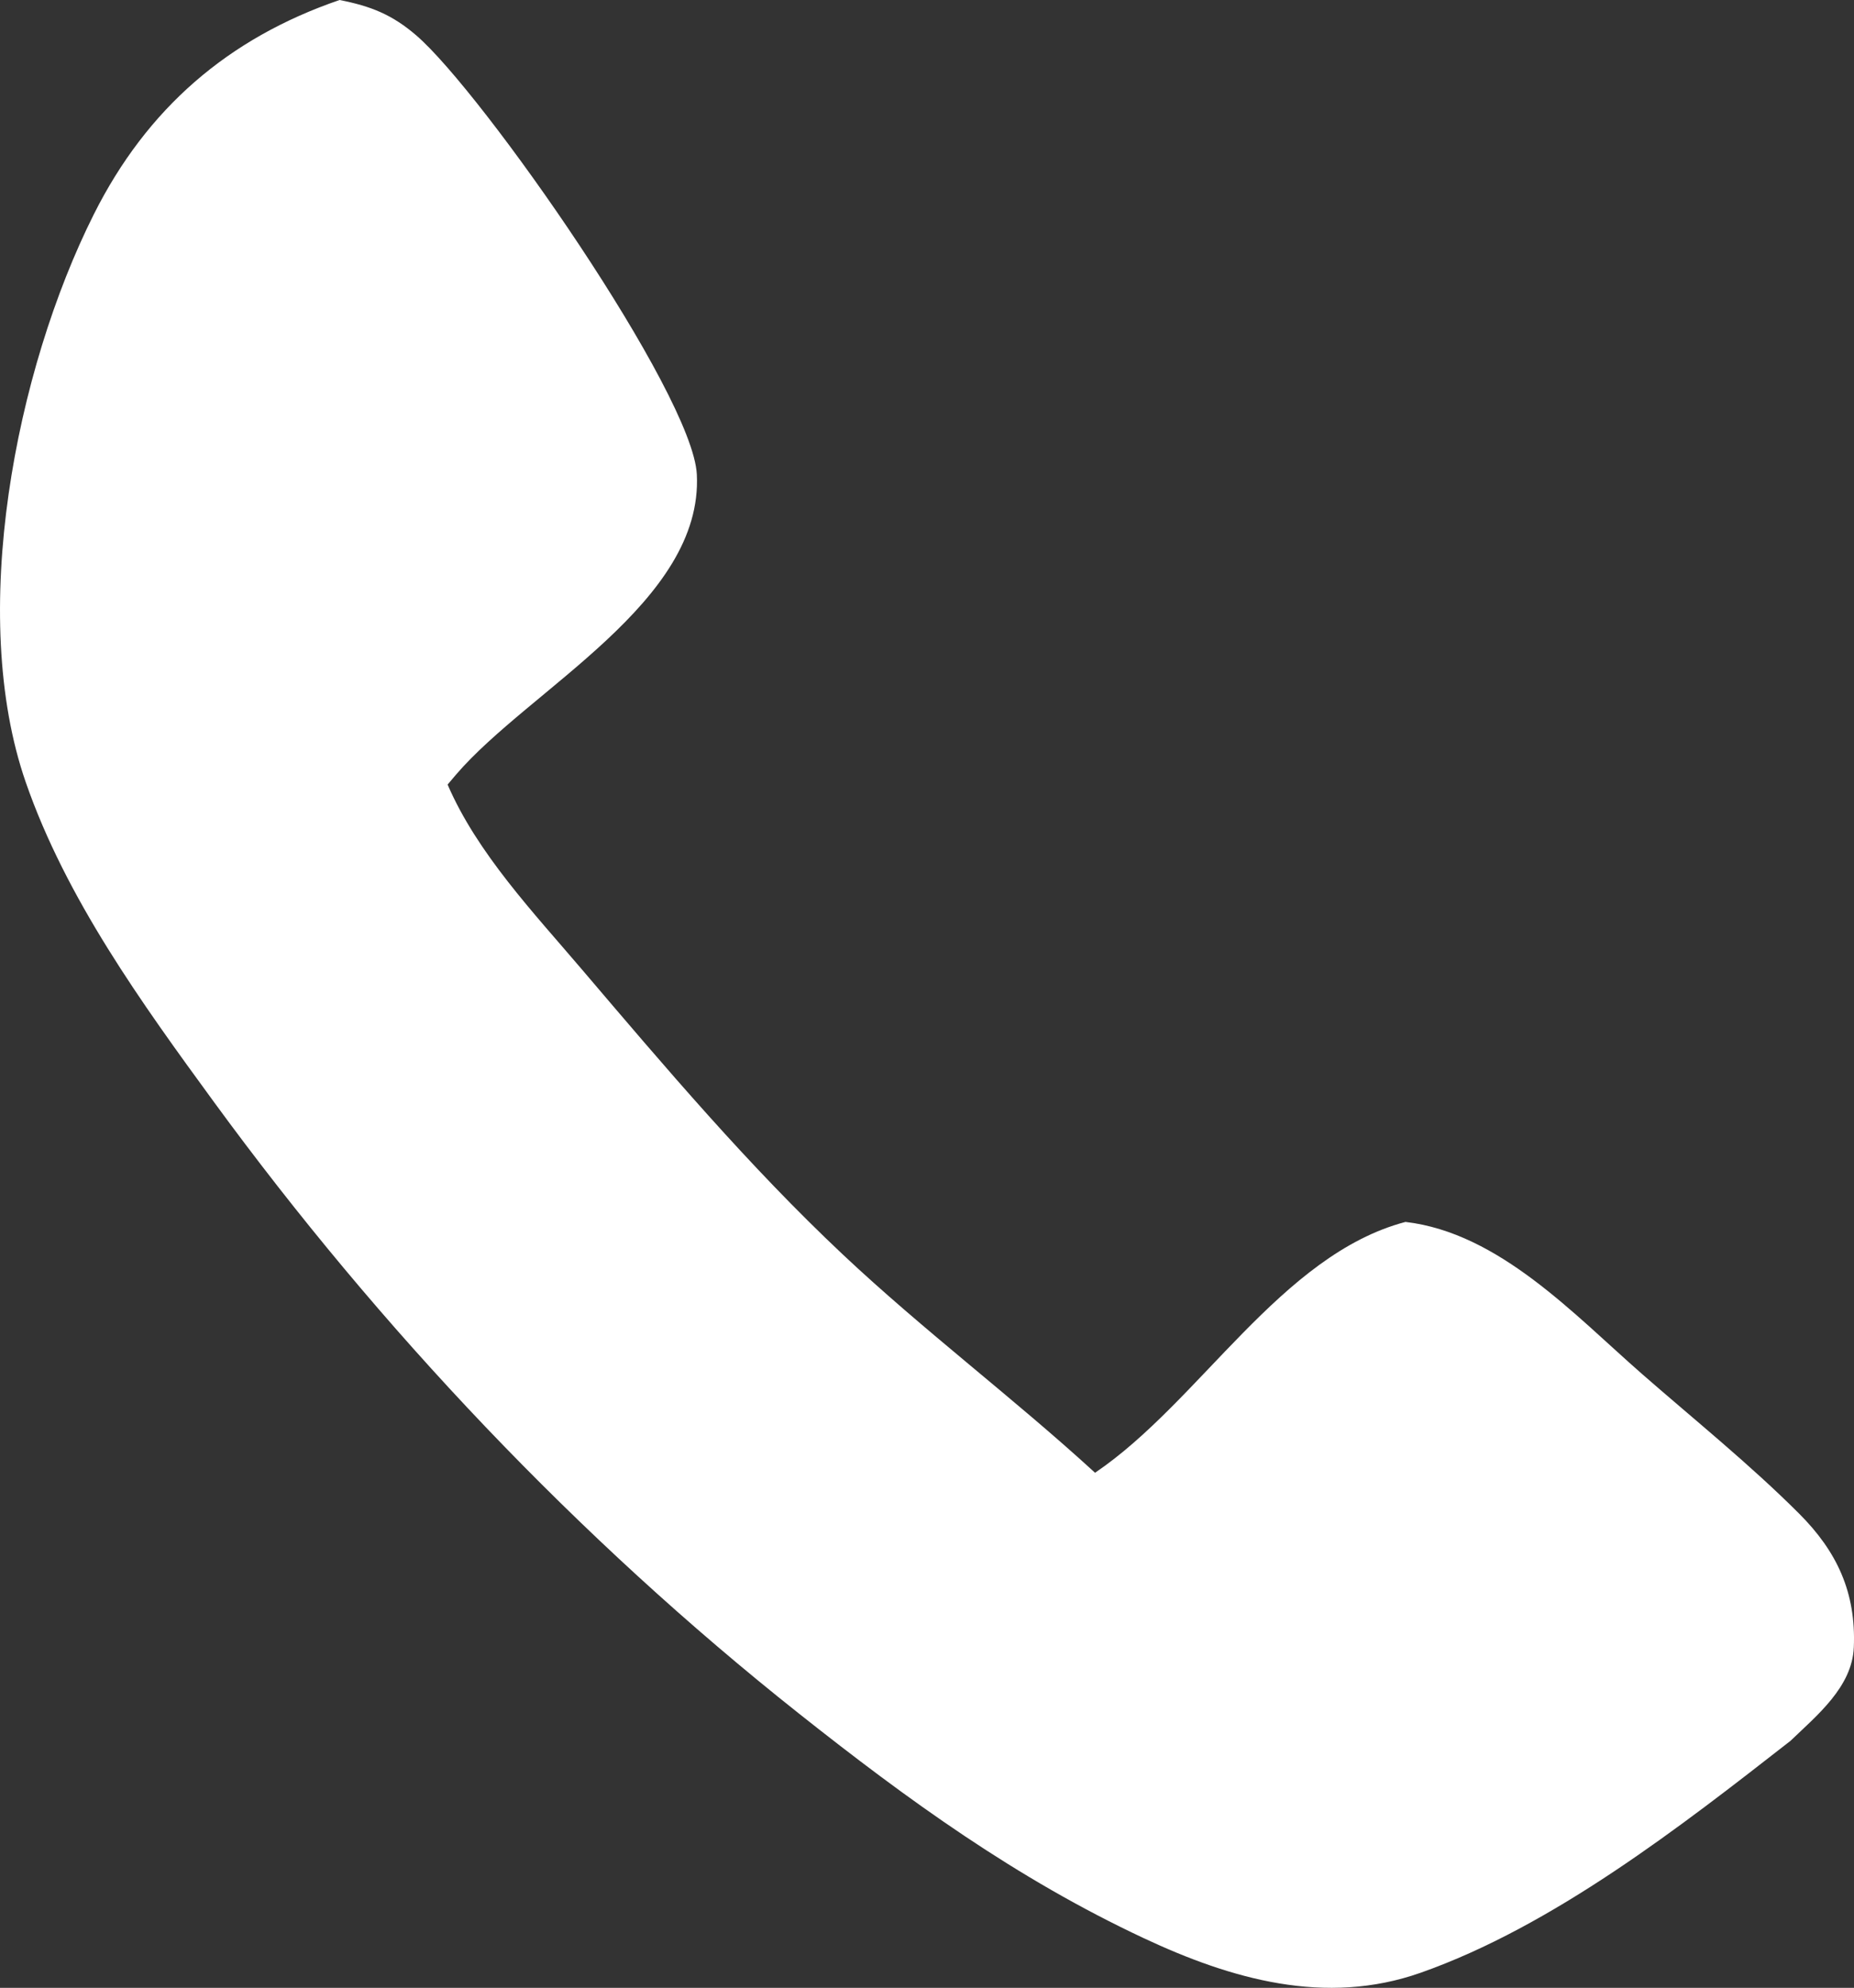 <svg xmlns="http://www.w3.org/2000/svg" id="Layer_2" data-name="Layer 2" viewBox="0 0 527.36 565.29"><rect x="0" y="0" width="527.36" height="565.29" fill="#333333" stroke="none"/><defs><style>      .cls-1 {        fill: #fff;      }    </style></defs><g id="Layer_1-2" data-name="Layer 1"><path class="cls-1" d="M527.31,468.45c-.47,11.29-10.54,19.4-18.01,26.59-31.21,24.36-67.59,52.71-105.22,65.96-27.05,9.52-53.87,1.82-78.73-9.83-36.24-16.97-66.98-39.22-98.17-63.94-62.76-49.76-119.14-109.3-166.38-173.93-20.44-27.97-42.03-57.84-53.48-90.87C-9.19,174.82,4.39,105.4,26.67,60.98,41.8,30.8,64.94,10.85,96.59,0c8.87,1.75,14.88,4.11,21.8,10.05,18.9,16.25,78.64,101.84,79.82,124.85,1.85,36.3-47.67,61.08-68.53,85.42l-2.36,2.79c8.4,19.51,24.56,36.54,38.19,52.56,23.8,27.94,47.45,55.89,74.22,81.07,23.06,21.69,48.41,40.69,71.75,62.07,29.85-20.19,52.82-61.97,88.3-71.33,26.61,3.12,47.93,26.32,67.3,43.25,14.9,13.02,30.7,25.73,44.68,39.71,10.74,10.75,16.21,22.38,15.55,38.01Z"></path></g></svg>